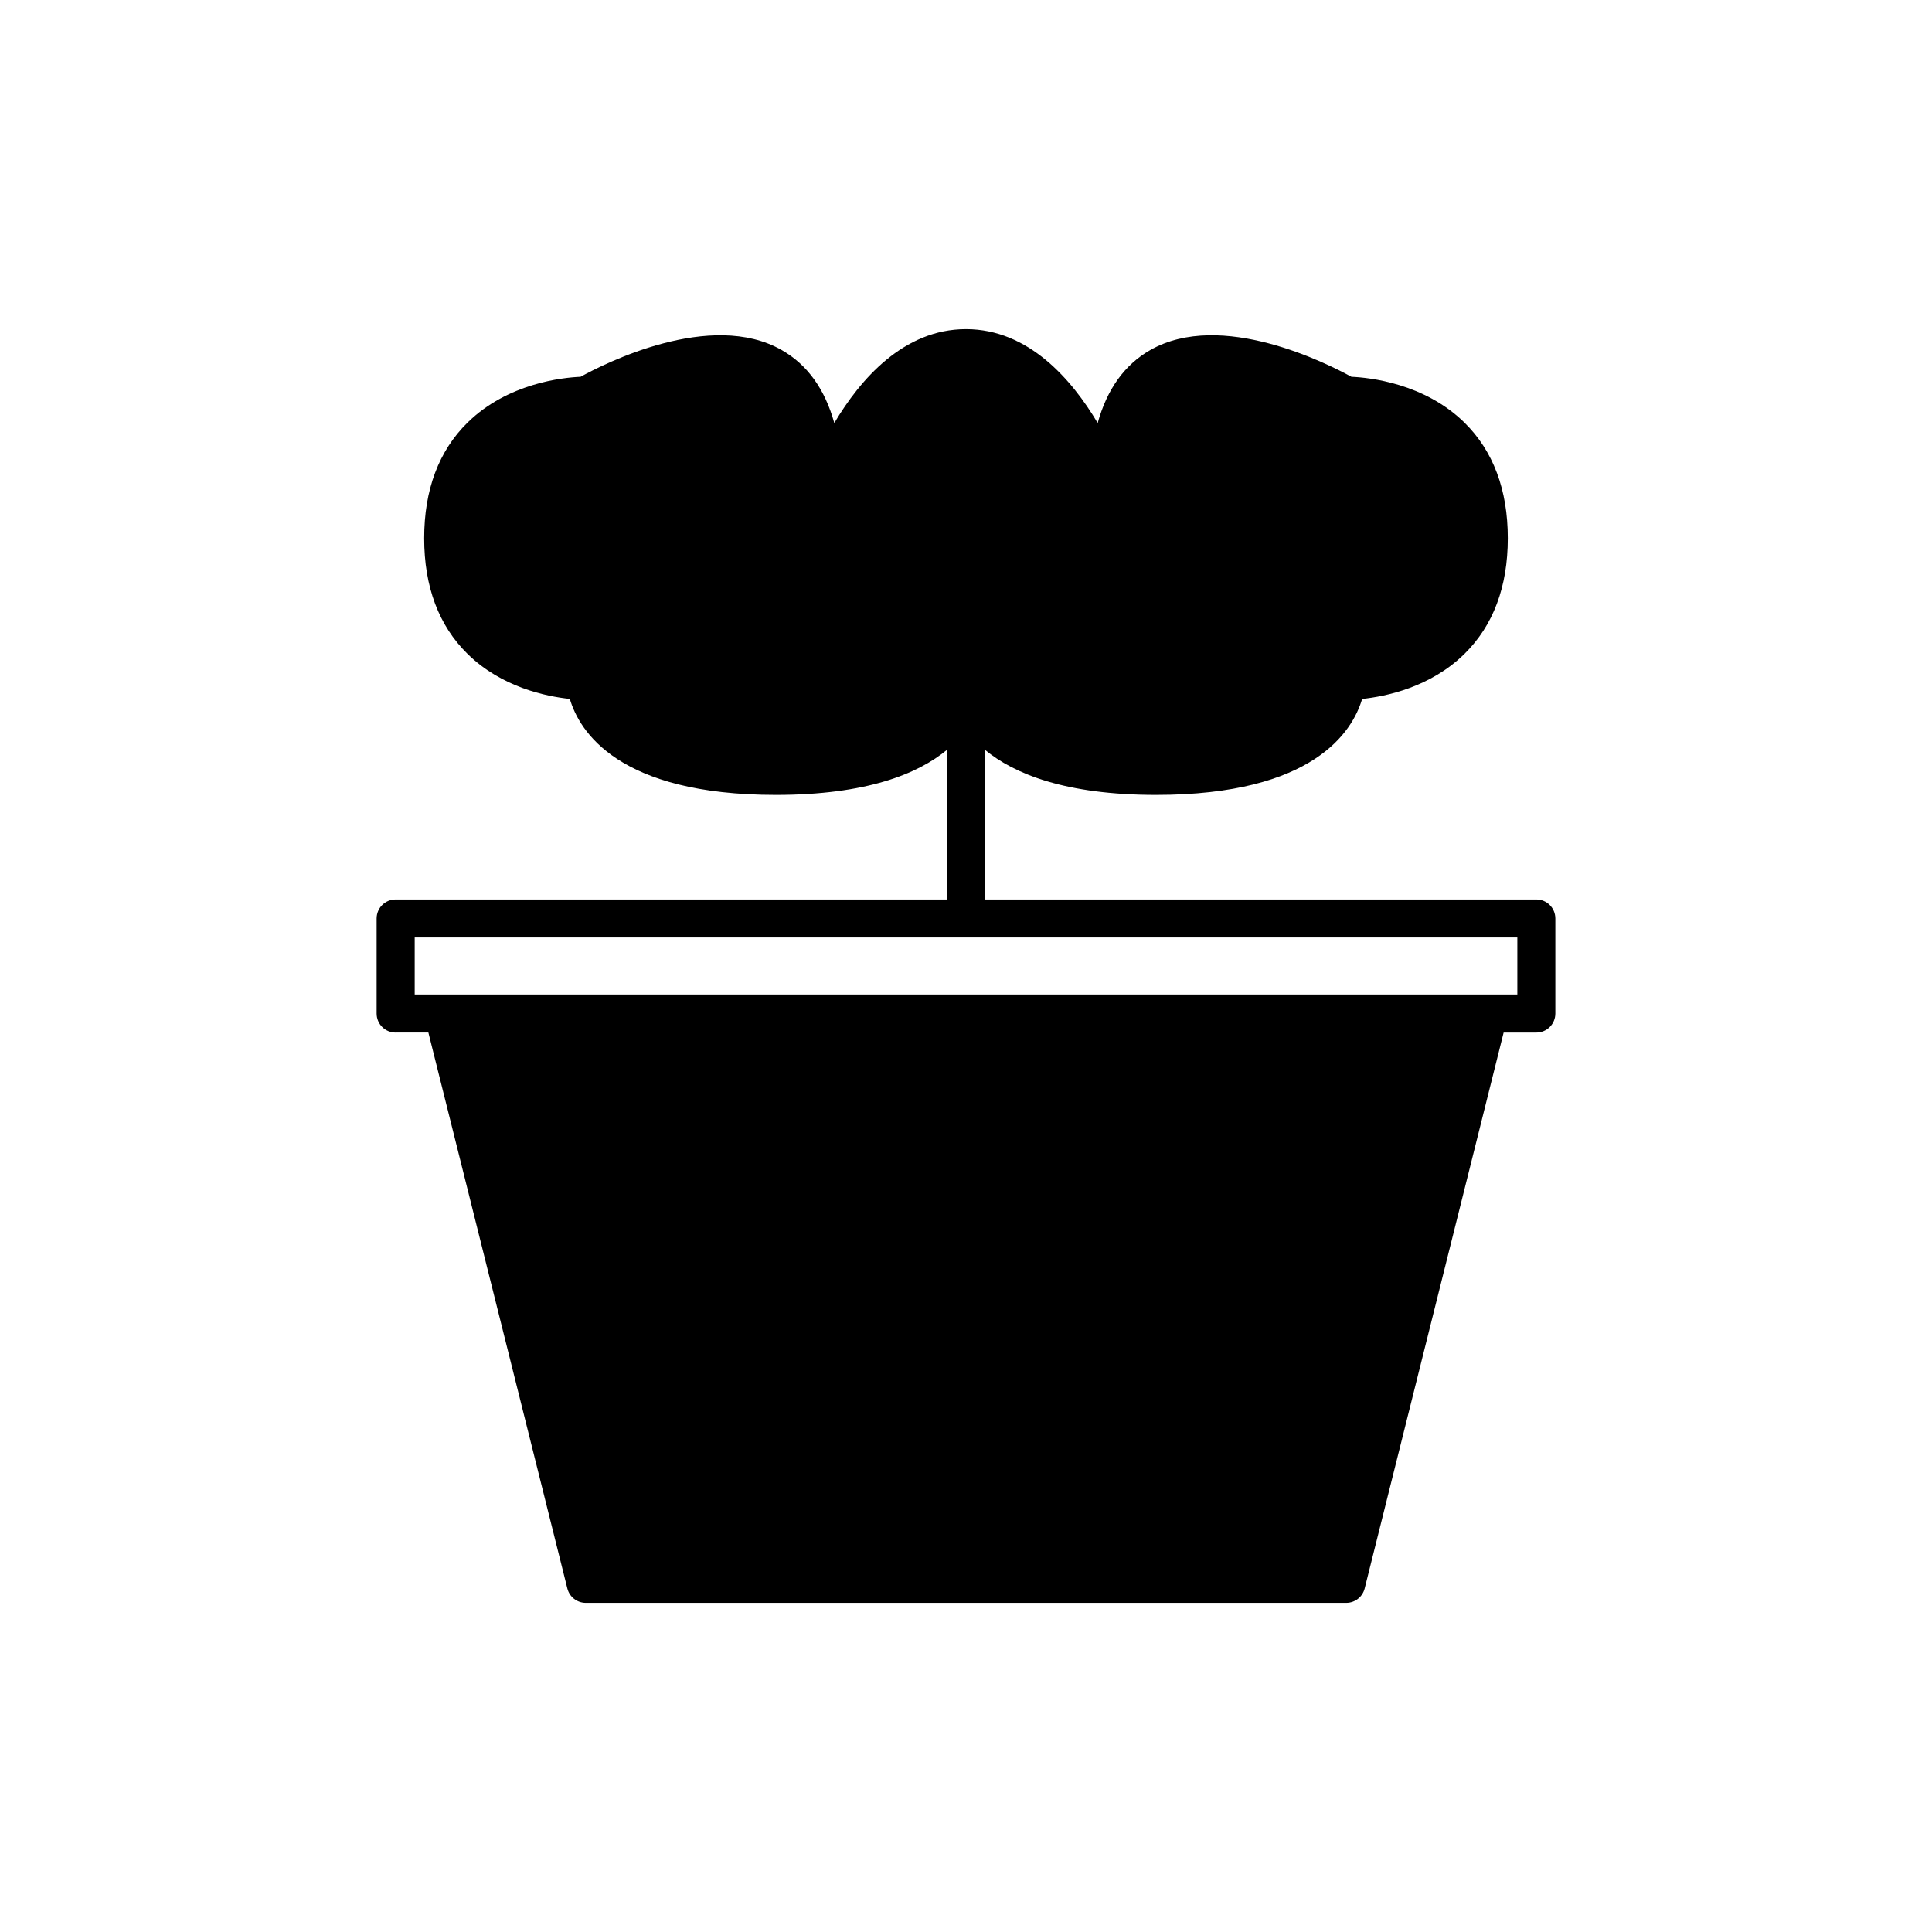 <?xml version="1.0" encoding="UTF-8"?>
<!-- Uploaded to: ICON Repo, www.iconrepo.com, Generator: ICON Repo Mixer Tools -->
<svg fill="#000000" width="800px" height="800px" version="1.1" viewBox="144 144 512 512" xmlns="http://www.w3.org/2000/svg">
 <path d="m248.86 417.63h8.664l36.832 147.33c0.559 2.238 2.574 3.812 4.887 3.812h201.52c2.312 0 4.324-1.574 4.887-3.816l36.828-147.32h8.664c2.785 0 5.039-2.254 5.039-5.039v-25.191c0-2.781-2.254-5.039-5.039-5.039h-146.11v-39.648c7.711 6.367 21.32 11.941 45.344 11.941 41.809 0 52.082-16.887 54.602-25.434 6.273-0.66 18.121-3.086 27.117-11.938 7.625-7.496 11.488-17.809 11.488-30.645s-3.863-23.145-11.484-30.641c-10.656-10.48-25.297-11.953-29.961-12.152-6.195-3.418-34.504-17.844-53.332-7.066-6.769 3.863-11.418 10.332-13.91 19.32-6.84-11.52-18.34-24.879-34.898-24.879-16.562 0-28.059 13.359-34.898 24.879-2.488-8.988-7.141-15.453-13.91-19.32-18.832-10.773-47.145 3.644-53.332 7.066-4.664 0.199-19.305 1.672-29.961 12.152-7.625 7.496-11.484 17.805-11.484 30.641s3.863 23.145 11.484 30.641c9 8.852 20.848 11.277 27.117 11.938 2.519 8.551 12.793 25.438 54.602 25.438 24.023 0 37.633-5.574 45.344-11.938v39.645h-146.11c-2.785 0-5.039 2.254-5.039 5.039v25.191c0 2.781 2.254 5.039 5.039 5.039zm5.039-25.191h292.21v15.113h-292.21z"/>
</svg>
